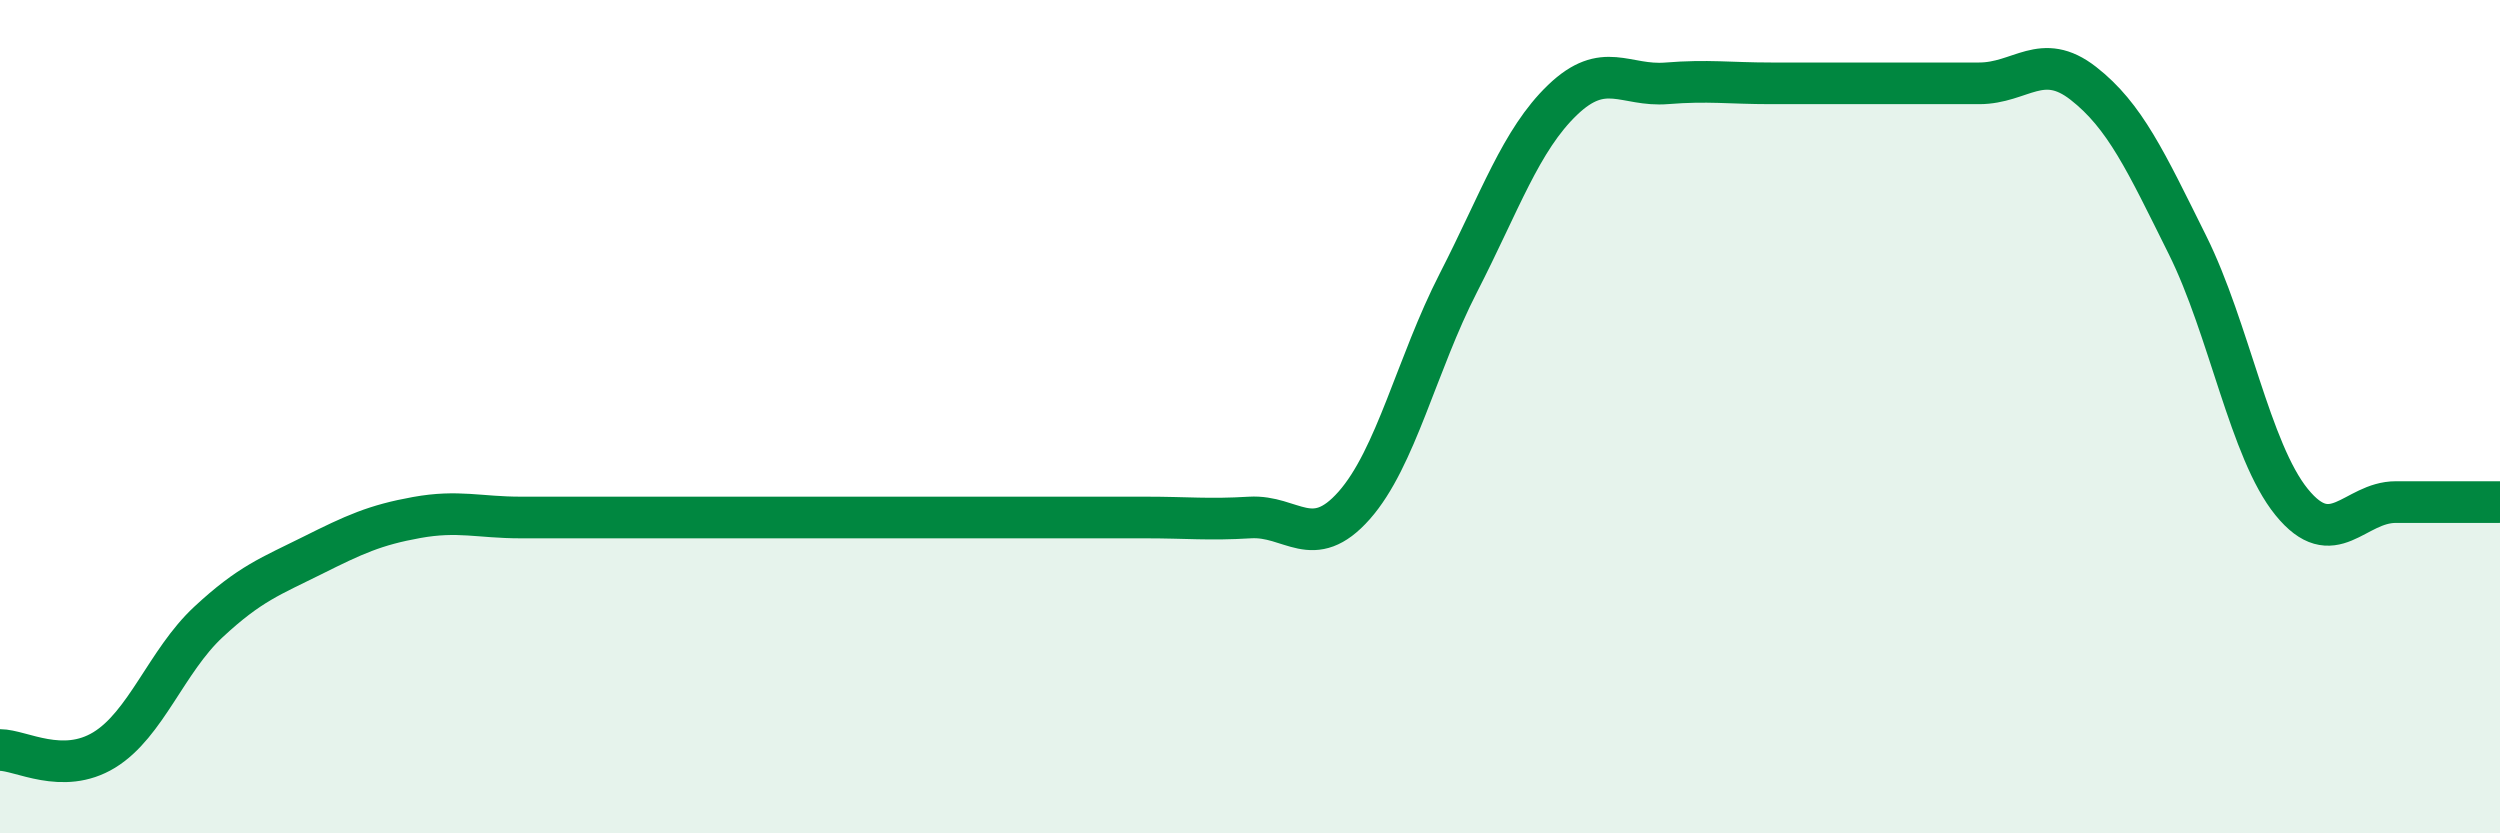 
    <svg width="60" height="20" viewBox="0 0 60 20" xmlns="http://www.w3.org/2000/svg">
      <path
        d="M 0,18 C 0.5,18 1.5,18.61 2.5,18 C 3.5,17.39 4,15.86 5,14.93 C 6,14 6.5,13.83 7.5,13.33 C 8.5,12.83 9,12.6 10,12.42 C 11,12.24 11.5,12.42 12.5,12.42 C 13.5,12.42 14,12.42 15,12.42 C 16,12.42 16.5,12.42 17.5,12.42 C 18.5,12.42 19,12.42 20,12.42 C 21,12.42 21.5,12.42 22.5,12.42 C 23.5,12.42 24,12.42 25,12.42 C 26,12.42 26.5,12.42 27.5,12.42 C 28.5,12.42 29,12.48 30,12.42 C 31,12.36 31.5,13.26 32.5,12.13 C 33.5,11 34,8.74 35,6.79 C 36,4.84 36.5,3.36 37.5,2.4 C 38.5,1.44 39,2.08 40,2 C 41,1.92 41.5,2 42.5,2 C 43.5,2 44,2 45,2 C 46,2 46.5,2 47.5,2 C 48.5,2 49,1.22 50,2 C 51,2.78 51.5,3.87 52.5,5.88 C 53.5,7.89 54,10.82 55,12.05 C 56,13.28 56.5,12.05 57.5,12.05 C 58.5,12.05 59.5,12.05 60,12.05L60 20L0 20Z"
        fill="#008740"
        opacity="0.1"
        stroke-linecap="round"
        stroke-linejoin="round"
      />
      <path
        d="M 0,18 C 0.5,18 1.5,18.61 2.5,18 C 3.5,17.39 4,15.86 5,14.93 C 6,14 6.5,13.83 7.5,13.33 C 8.5,12.83 9,12.6 10,12.42 C 11,12.24 11.5,12.42 12.5,12.42 C 13.5,12.42 14,12.42 15,12.42 C 16,12.42 16.5,12.42 17.5,12.42 C 18.5,12.42 19,12.42 20,12.42 C 21,12.42 21.5,12.42 22.5,12.42 C 23.5,12.42 24,12.42 25,12.42 C 26,12.42 26.5,12.42 27.5,12.42 C 28.5,12.42 29,12.48 30,12.42 C 31,12.36 31.5,13.26 32.5,12.13 C 33.5,11 34,8.74 35,6.79 C 36,4.84 36.5,3.36 37.5,2.4 C 38.5,1.44 39,2.08 40,2 C 41,1.92 41.5,2 42.5,2 C 43.5,2 44,2 45,2 C 46,2 46.5,2 47.5,2 C 48.5,2 49,1.22 50,2 C 51,2.78 51.5,3.87 52.5,5.88 C 53.5,7.89 54,10.82 55,12.05 C 56,13.28 56.5,12.05 57.5,12.05 C 58.5,12.05 59.5,12.05 60,12.05"
        stroke="#008740"
        stroke-width="1"
        fill="none"
        stroke-linecap="round"
        stroke-linejoin="round"
      />
    </svg>
  